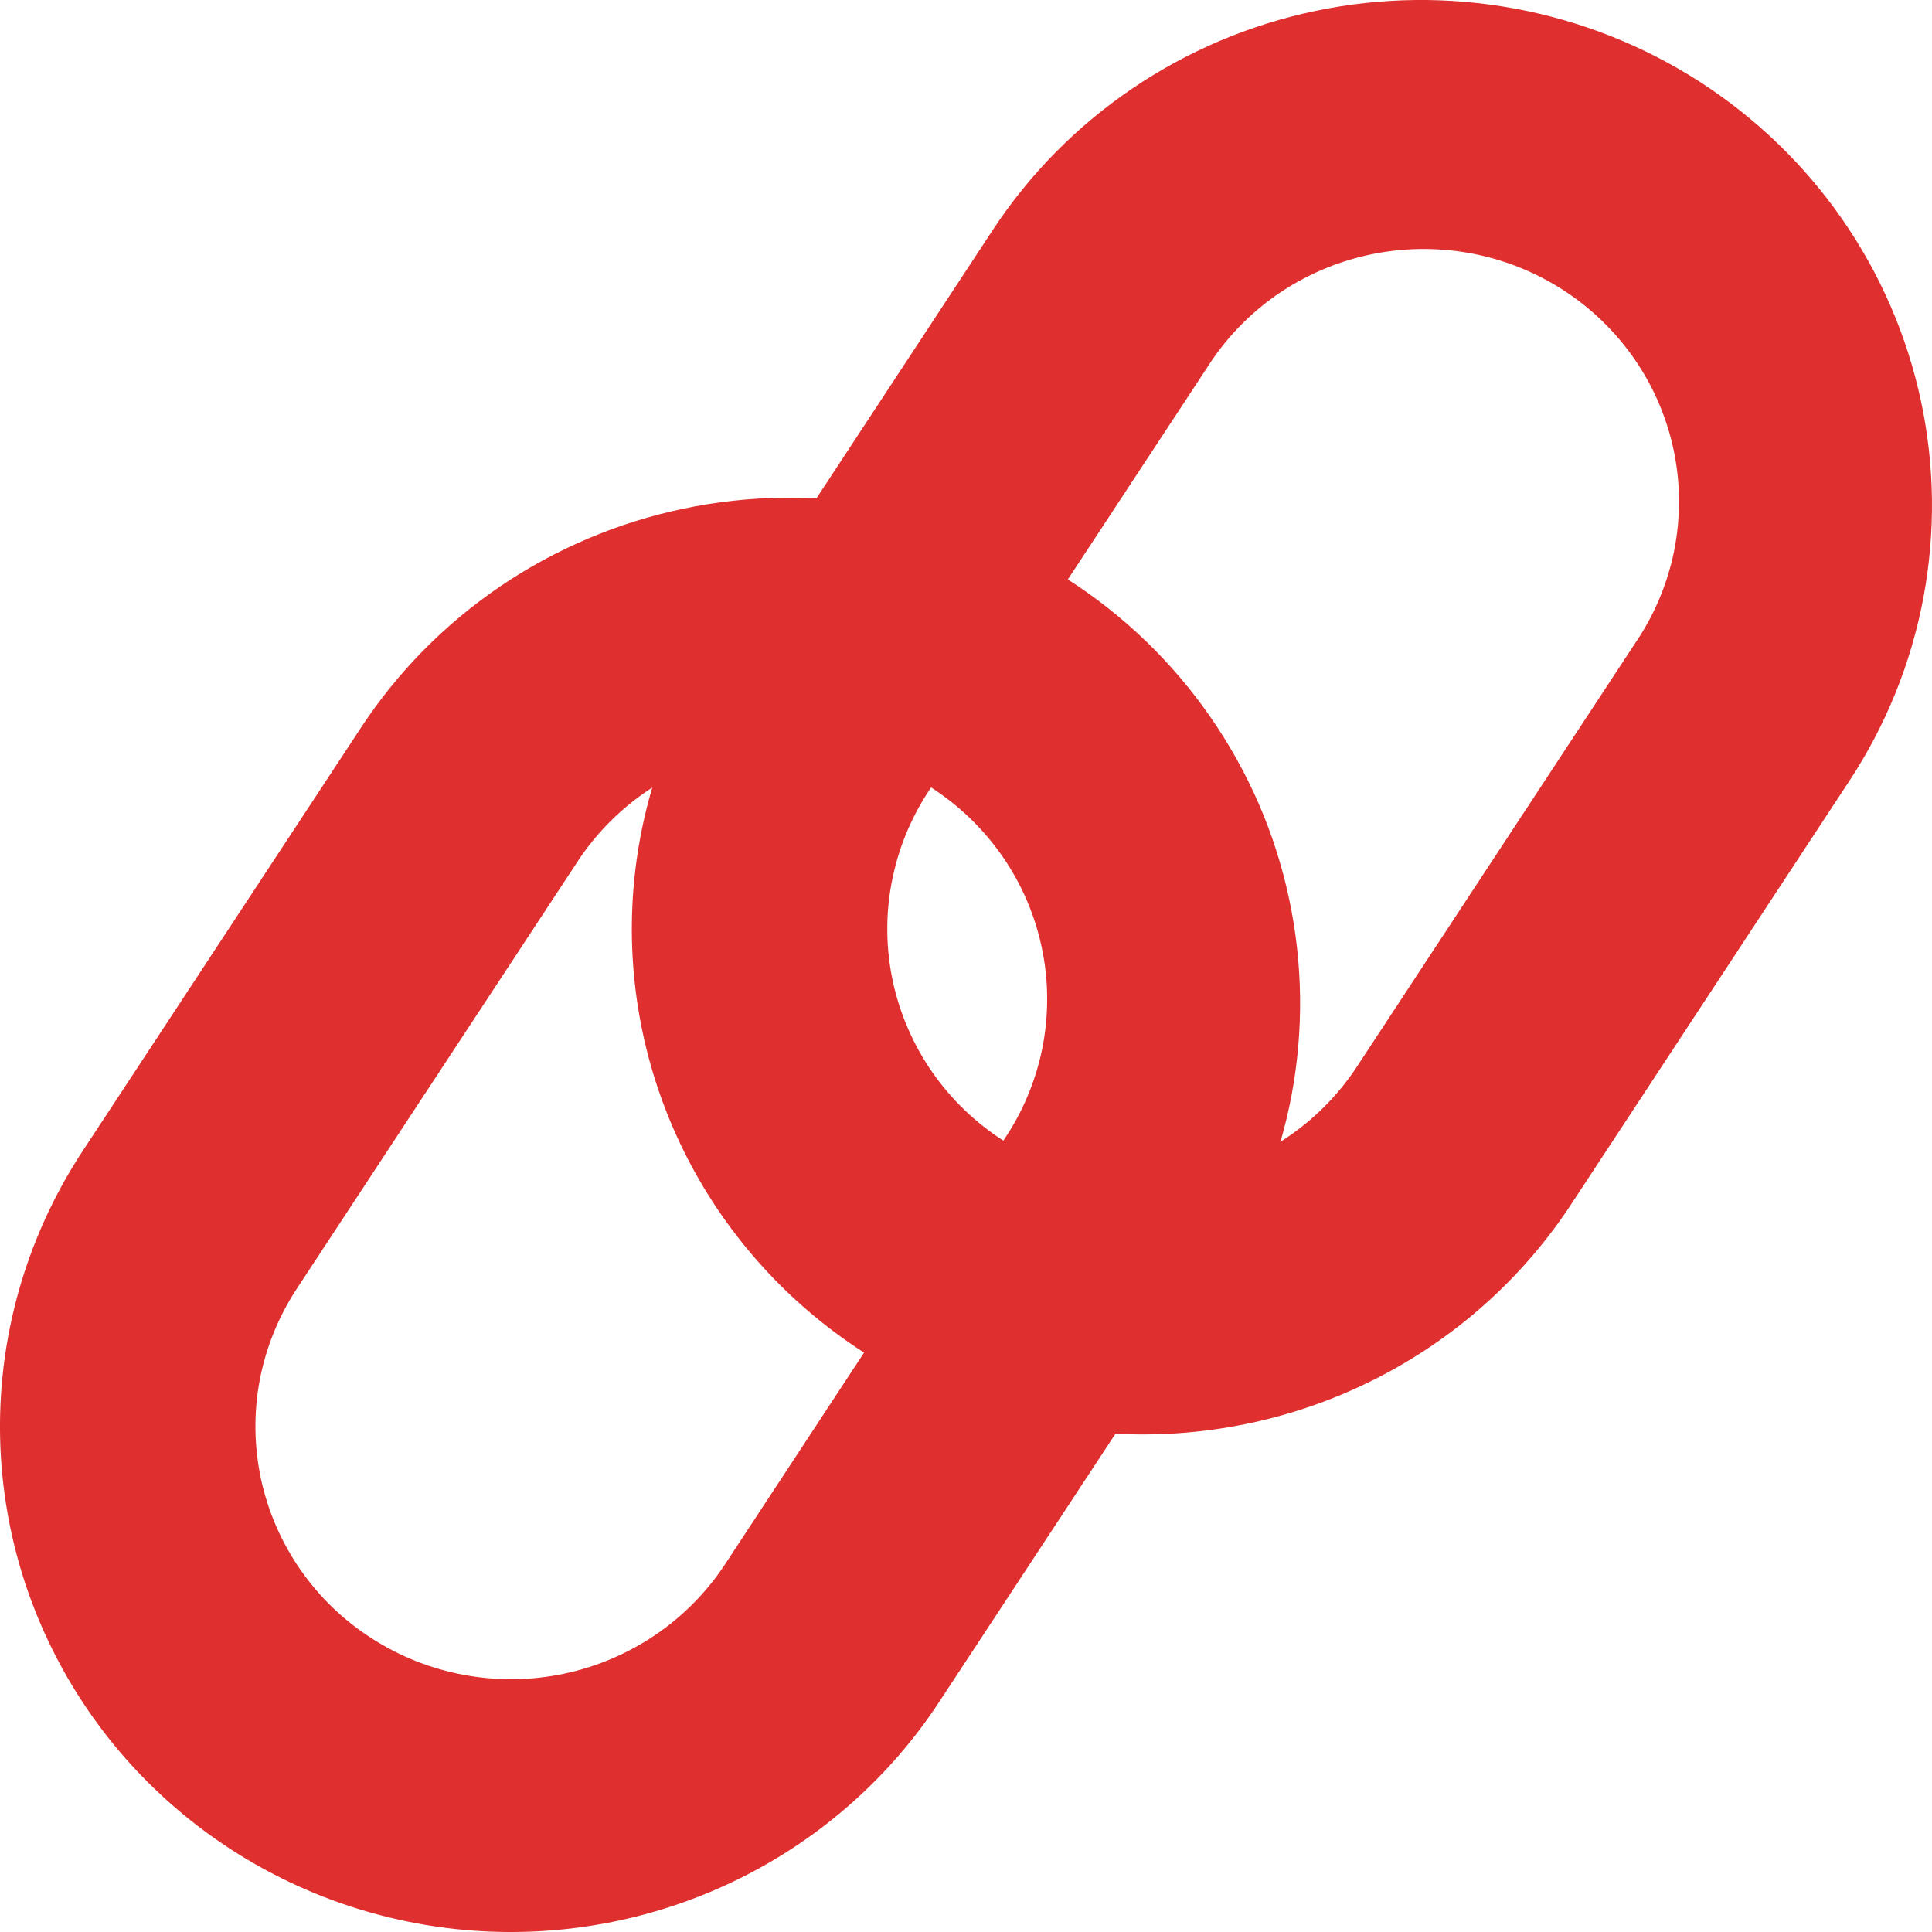 <svg width="24" height="24" viewBox="0 0 24 24" fill="none" xmlns="http://www.w3.org/2000/svg">
<path fill-rule="evenodd" clip-rule="evenodd" d="M12.466 14.171C12.117 13.947 11.815 13.656 11.579 13.316C11.344 12.976 11.178 12.594 11.091 12.191C11.005 11.788 10.999 11.371 11.076 10.966C11.152 10.561 11.308 10.175 11.535 9.829L14.995 4.567C15.218 4.214 15.51 3.908 15.854 3.667C16.199 3.427 16.588 3.257 16.999 3.167C17.411 3.077 17.836 3.069 18.251 3.143C18.665 3.217 19.061 3.373 19.414 3.6C19.767 3.827 20.071 4.122 20.308 4.466C20.545 4.811 20.71 5.199 20.794 5.607C20.878 6.016 20.878 6.437 20.796 6.846C20.713 7.254 20.549 7.643 20.314 7.988L16.855 13.252C16.397 13.949 15.676 14.438 14.853 14.611C14.03 14.783 13.171 14.625 12.466 14.171ZM8.592 14.488C8.06 13.498 7.805 12.385 7.855 11.264C7.905 10.144 8.258 9.057 8.876 8.117L12.334 2.855C13.252 1.459 14.692 0.481 16.339 0.136C17.154 -0.035 17.995 -0.045 18.815 0.106C19.634 0.257 20.415 0.566 21.114 1.015C21.812 1.465 22.415 2.046 22.886 2.725C23.358 3.405 23.689 4.17 23.862 4.977C24.035 5.783 24.045 6.615 23.893 7.426C23.741 8.236 23.428 9.009 22.974 9.7L19.516 14.962C18.914 15.878 18.081 16.623 17.099 17.123C16.117 17.623 15.02 17.861 13.917 17.813C12.814 17.765 11.742 17.433 10.808 16.85C9.874 16.267 9.111 15.453 8.592 14.488Z" fill="#E02F2F"/>
<path fill-rule="evenodd" clip-rule="evenodd" d="M4.617 20.352C4.267 20.128 3.966 19.837 3.73 19.497C3.495 19.158 3.329 18.775 3.242 18.372C3.156 17.969 3.15 17.553 3.226 17.147C3.303 16.742 3.459 16.356 3.686 16.01L7.145 10.748C7.369 10.395 7.661 10.089 8.005 9.849C8.35 9.608 8.739 9.438 9.15 9.348C9.562 9.258 9.987 9.25 10.402 9.324C10.816 9.398 11.212 9.554 11.565 9.781C11.918 10.008 12.222 10.303 12.459 10.647C12.696 10.992 12.861 11.38 12.945 11.789C13.029 12.197 13.029 12.618 12.947 13.027C12.864 13.435 12.7 13.824 12.464 14.169L9.006 19.433C8.547 20.13 7.827 20.619 7.004 20.792C6.181 20.964 5.322 20.806 4.617 20.352ZM0.743 20.669C0.211 19.679 -0.044 18.566 0.006 17.445C0.056 16.325 0.409 15.238 1.027 14.298L4.485 9.038C4.939 8.347 5.527 7.751 6.214 7.284C6.901 6.818 7.674 6.49 8.489 6.319C9.304 6.148 10.146 6.137 10.965 6.288C11.784 6.439 12.565 6.748 13.264 7.197C13.963 7.646 14.565 8.227 15.036 8.907C15.508 9.587 15.84 10.351 16.012 11.158C16.185 11.964 16.196 12.797 16.044 13.607C15.891 14.417 15.579 15.19 15.125 15.881L11.666 21.143C11.065 22.059 10.232 22.804 9.25 23.304C8.268 23.804 7.171 24.042 6.068 23.994C4.965 23.946 3.893 23.614 2.959 23.031C2.025 22.448 1.261 21.634 0.743 20.669Z" fill="#E02F2F"/>
</svg>
